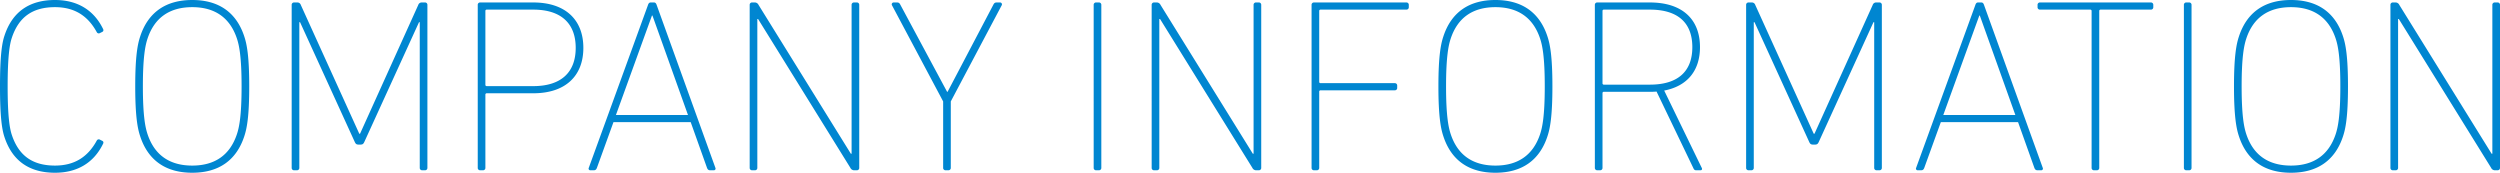 <svg xmlns="http://www.w3.org/2000/svg" width="911.79" height="63" viewBox="0 0 911.79 63">
  <path id="Path_3860" data-name="Path 3860" d="M7.92-12.15C10.8-3.33,17.1.9,26.37.9,34.11.9,40.32-2.43,43.83-9.54c.27-.45.27-.9-.18-1.17l-.9-.45a.813.813,0,0,0-1.17.36c-3.15,5.76-7.92,9.09-15.21,9.09-8.19,0-13.23-3.6-15.75-11.16C9.81-15.3,9.09-19.71,9.09-30.6s.72-15.3,1.53-17.73c2.52-7.56,7.56-11.16,15.75-11.16,7.29,0,12.06,3.33,15.21,9.09a.813.813,0,0,0,1.17.36l.9-.45c.45-.27.45-.72.18-1.17C40.32-58.77,34.11-62.1,26.37-62.1c-9.27,0-15.57,4.23-18.45,13.05-.9,2.7-1.62,7.29-1.62,18.45S7.02-14.85,7.92-12.15ZM76.41.9C86.04.9,92.52-3.6,95.4-12.42c.9-2.7,1.8-7.02,1.8-18.18s-.9-15.48-1.8-18.18C92.52-57.6,86.04-62.1,76.41-62.1S60.3-57.6,57.42-48.78c-.9,2.7-1.8,7.02-1.8,18.18s.9,15.48,1.8,18.18C60.3-3.6,66.78.9,76.41.9Zm0-2.61c-8.28,0-13.77-3.87-16.29-11.43-.81-2.43-1.71-6.57-1.71-17.46s.9-15.03,1.71-17.46c2.52-7.56,8.01-11.43,16.29-11.43S90.18-55.62,92.7-48.06c.81,2.43,1.71,6.57,1.71,17.46s-.9,15.03-1.71,17.46C90.18-5.58,84.69-1.71,76.41-1.71Zm36.27.81a.85.85,0,0,0,.9.9h.99a.85.85,0,0,0,.9-.9V-54h.27l19.98,43.74c.36.72.63.9,1.53.9h.36c.9,0,1.17-.18,1.53-.9L159.12-54h.27V-.9a.85.85,0,0,0,.9.9h.99a.85.85,0,0,0,.9-.9V-60.3a.85.85,0,0,0-.9-.9h-1.26a1.292,1.292,0,0,0-1.17.9L137.61-13.32h-.27L116.01-60.3a1.292,1.292,0,0,0-1.17-.9h-1.26a.85.85,0,0,0-.9.9Zm69.75.9a.85.85,0,0,0,.9-.9V-27.54a.477.477,0,0,1,.54-.54h16.92c11.61,0,18.27-6.21,18.27-16.56S212.4-61.2,200.79-61.2H181.44a.85.85,0,0,0-.9.9V-.9a.85.85,0,0,0,.9.9Zm18.36-30.69H183.87a.477.477,0,0,1-.54-.54V-58.05a.477.477,0,0,1,.54-.54h16.92c10.17,0,15.48,5.04,15.48,13.95S210.96-30.69,200.79-30.69ZM221.04-.9a.616.616,0,0,0,.63.9h1.17c.54,0,.9-.18,1.17-.9l6.03-16.65h28.17L264.15-.9c.27.72.63.9,1.17.9h1.26a.616.616,0,0,0,.63-.9L245.79-60.3c-.18-.54-.45-.9-.99-.9h-1.17c-.54,0-.81.36-.99.9Zm9.9-19.26,13.14-36.27h.18l12.96,36.27ZM279.72-.9a.85.85,0,0,0,.9.9h.99a.85.85,0,0,0,.9-.9V-55.17h.27L316.44-.9a1.529,1.529,0,0,0,1.53.9h.81a.85.85,0,0,0,.9-.9V-60.3a.85.85,0,0,0-.9-.9h-.99a.85.85,0,0,0-.9.9V-6.03h-.27L282.96-60.3a1.529,1.529,0,0,0-1.53-.9h-.81a.85.85,0,0,0-.9.9Zm72.45.9a.85.85,0,0,0,.9-.9V-25.11l18.54-35.01a.693.693,0,0,0-.63-1.08H369.9c-.72,0-.99.18-1.35.9L351.9-28.62h-.18L334.71-60.3c-.36-.72-.63-.9-1.35-.9h-1.08a.693.693,0,0,0-.63,1.08l18.63,35.01V-.9a.85.85,0,0,0,.9.9Zm53.01-.9a.85.85,0,0,0,.9.9h.99a.85.85,0,0,0,.9-.9V-60.3a.85.85,0,0,0-.9-.9h-.99a.85.85,0,0,0-.9.9Zm21.15,0a.85.85,0,0,0,.9.9h.99a.85.85,0,0,0,.9-.9V-55.17h.27L463.05-.9a1.529,1.529,0,0,0,1.53.9h.81a.85.85,0,0,0,.9-.9V-60.3a.85.85,0,0,0-.9-.9h-.99a.85.85,0,0,0-.9.9V-6.03h-.27L429.57-60.3a1.529,1.529,0,0,0-1.53-.9h-.81a.85.85,0,0,0-.9.9Zm58.32,0a.85.85,0,0,0,.9.9h.99a.85.85,0,0,0,.9-.9V-28.62a.477.477,0,0,1,.54-.54h27a.85.85,0,0,0,.9-.9v-.81a.85.85,0,0,0-.9-.9h-27a.477.477,0,0,1-.54-.54V-58.05a.477.477,0,0,1,.54-.54h31.23a.85.85,0,0,0,.9-.9v-.81a.85.85,0,0,0-.9-.9H485.55a.85.85,0,0,0-.9.9ZM551.7.9c9.63,0,16.11-4.5,18.99-13.32.9-2.7,1.8-7.02,1.8-18.18s-.9-15.48-1.8-18.18c-2.88-8.82-9.36-13.32-18.99-13.32s-16.11,4.5-18.99,13.32c-.9,2.7-1.8,7.02-1.8,18.18s.9,15.48,1.8,18.18C535.59-3.6,542.07.9,551.7.9Zm0-2.61c-8.28,0-13.77-3.87-16.29-11.43-.81-2.43-1.71-6.57-1.71-17.46s.9-15.03,1.71-17.46c2.52-7.56,8.01-11.43,16.29-11.43s13.77,3.87,16.29,11.43c.81,2.43,1.71,6.57,1.71,17.46s-.9,15.03-1.71,17.46C565.47-5.58,559.98-1.71,551.7-1.71ZM626.49,0c.54,0,.72-.45.45-.9L613.26-29.07c8.37-1.62,13.05-7.2,13.05-15.84,0-10.35-6.66-16.29-18.27-16.29H588.87a.85.85,0,0,0-.9.9V-.9a.85.85,0,0,0,.9.9h.99a.85.85,0,0,0,.9-.9V-28.08a.477.477,0,0,1,.54-.54h16.74a21.931,21.931,0,0,0,2.43-.09L623.88-.81c.27.63.54.81,1.08.81ZM608.04-31.23H591.3a.477.477,0,0,1-.54-.54V-58.05a.477.477,0,0,1,.54-.54h16.74c10.17,0,15.48,4.77,15.48,13.68S618.21-31.23,608.04-31.23ZM643.14-.9a.85.85,0,0,0,.9.9h.99a.85.85,0,0,0,.9-.9V-54h.27l19.98,43.74c.36.72.63.9,1.53.9h.36c.9,0,1.17-.18,1.53-.9L689.58-54h.27V-.9a.85.85,0,0,0,.9.9h.99a.85.85,0,0,0,.9-.9V-60.3a.85.85,0,0,0-.9-.9h-1.26a1.292,1.292,0,0,0-1.17.9L668.07-13.32h-.27L646.47-60.3a1.292,1.292,0,0,0-1.17-.9h-1.26a.85.85,0,0,0-.9.9Zm62.01,0a.616.616,0,0,0,.63.9h1.17c.54,0,.9-.18,1.17-.9l6.03-16.65h28.17L748.26-.9c.27.72.63.9,1.17.9h1.26a.616.616,0,0,0,.63-.9L729.9-60.3c-.18-.54-.45-.9-.99-.9h-1.17c-.54,0-.81.36-.99.9Zm9.9-19.26,13.14-36.27h.18l12.96,36.27ZM771.03,0a.85.85,0,0,0,.9-.9V-58.05a.477.477,0,0,1,.54-.54h18.27a.85.85,0,0,0,.9-.9v-.81a.85.85,0,0,0-.9-.9H750.33a.85.85,0,0,0-.9.9v.81a.85.85,0,0,0,.9.9H768.6a.477.477,0,0,1,.54.54V-.9a.85.85,0,0,0,.9.9ZM802.8-.9a.85.85,0,0,0,.9.9h.99a.85.85,0,0,0,.9-.9V-60.3a.85.85,0,0,0-.9-.9h-.99a.85.85,0,0,0-.9.9ZM841.86.9c9.63,0,16.11-4.5,18.99-13.32.9-2.7,1.8-7.02,1.8-18.18s-.9-15.48-1.8-18.18c-2.88-8.82-9.36-13.32-18.99-13.32s-16.11,4.5-18.99,13.32c-.9,2.7-1.8,7.02-1.8,18.18s.9,15.48,1.8,18.18C825.75-3.6,832.23.9,841.86.9Zm0-2.61c-8.28,0-13.77-3.87-16.29-11.43-.81-2.43-1.71-6.57-1.71-17.46s.9-15.03,1.71-17.46c2.52-7.56,8.01-11.43,16.29-11.43s13.77,3.87,16.29,11.43c.81,2.43,1.71,6.57,1.71,17.46s-.9,15.03-1.71,17.46C855.63-5.58,850.14-1.71,841.86-1.71Zm36.27.81a.85.85,0,0,0,.9.9h.99a.85.85,0,0,0,.9-.9V-55.17h.27L914.85-.9a1.529,1.529,0,0,0,1.53.9h.81a.85.85,0,0,0,.9-.9V-60.3a.85.85,0,0,0-.9-.9h-.99a.85.85,0,0,0-.9.9V-6.03h-.27L881.37-60.3a1.529,1.529,0,0,0-1.53-.9h-.81a.85.85,0,0,0-.9.9Z" transform="translate(-6.3 62.1)" fill="#0086d1"/>
</svg>
